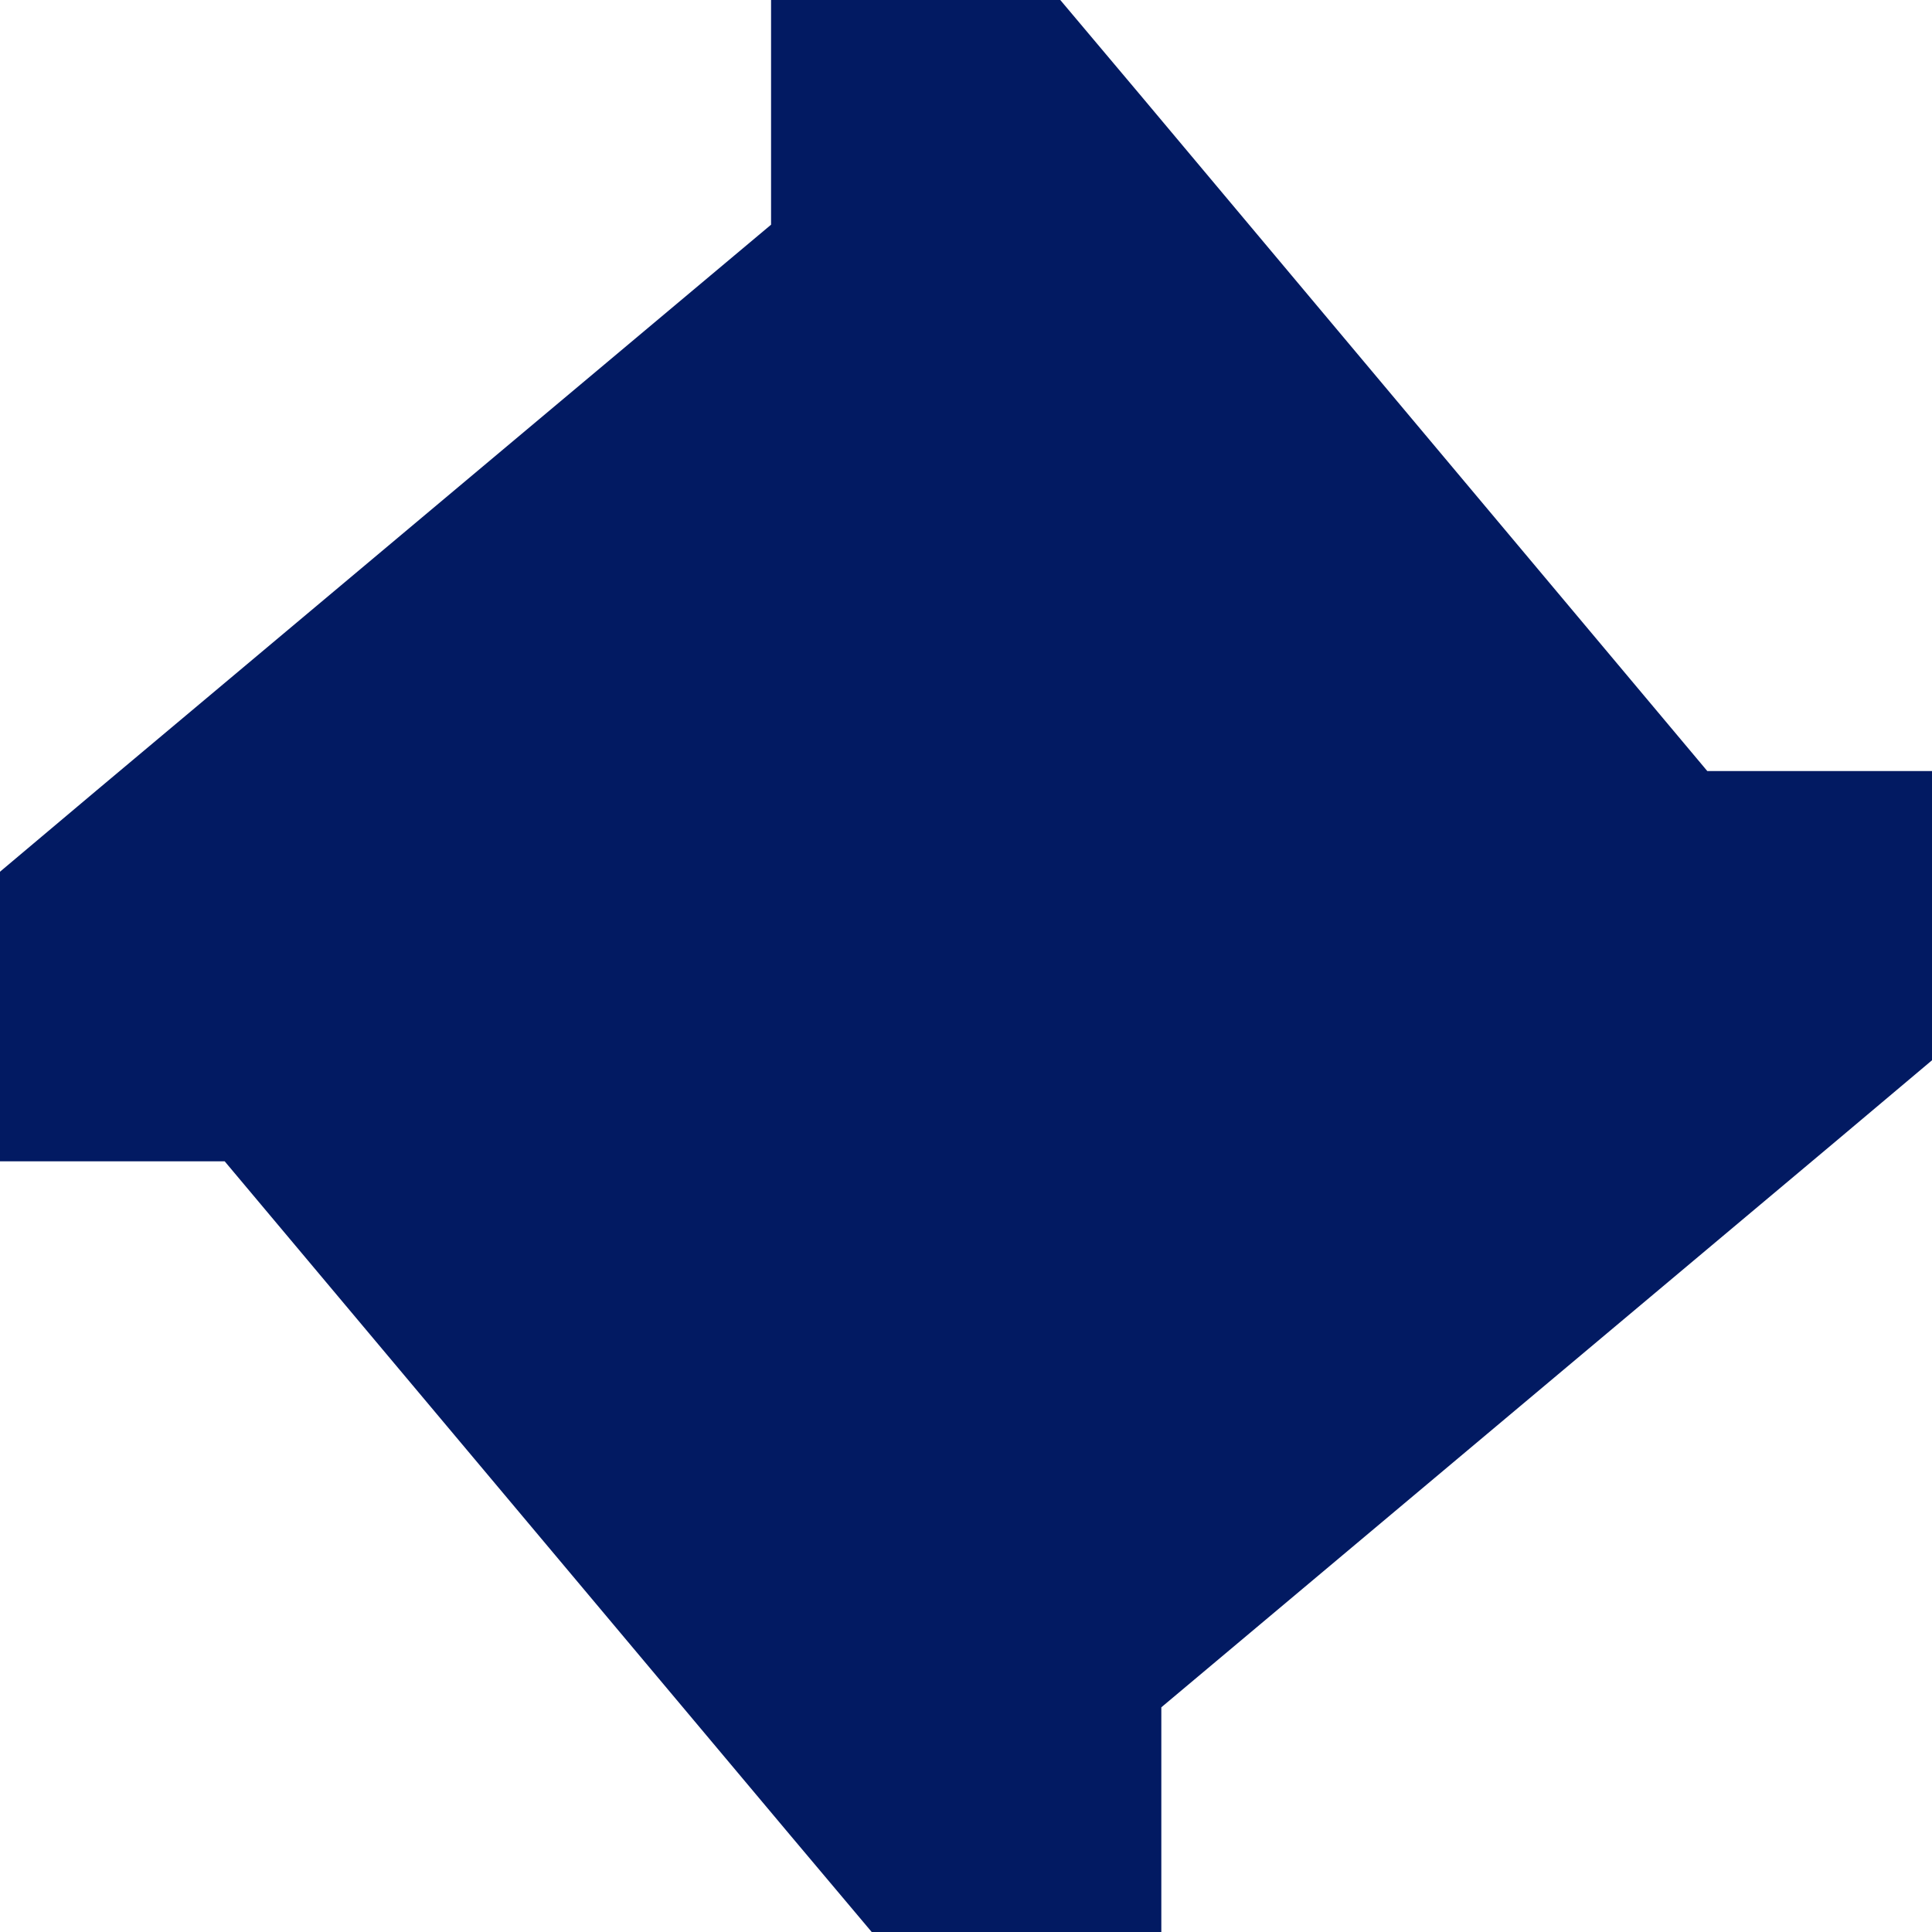 <?xml version="1.0" encoding="UTF-8"?> <svg xmlns="http://www.w3.org/2000/svg" width="10" height="10" viewBox="0 0 10 10" fill="none"><path d="M10 3.991V5.488L9.5 5.909L6.011 8.837V10H4.512L4.091 9.5L1.163 6.011H0V4.512L0.5 4.091L3.991 1.163V0H5.488L5.909 0.5L8.837 3.991H10Z" fill="#021A62"></path></svg> 